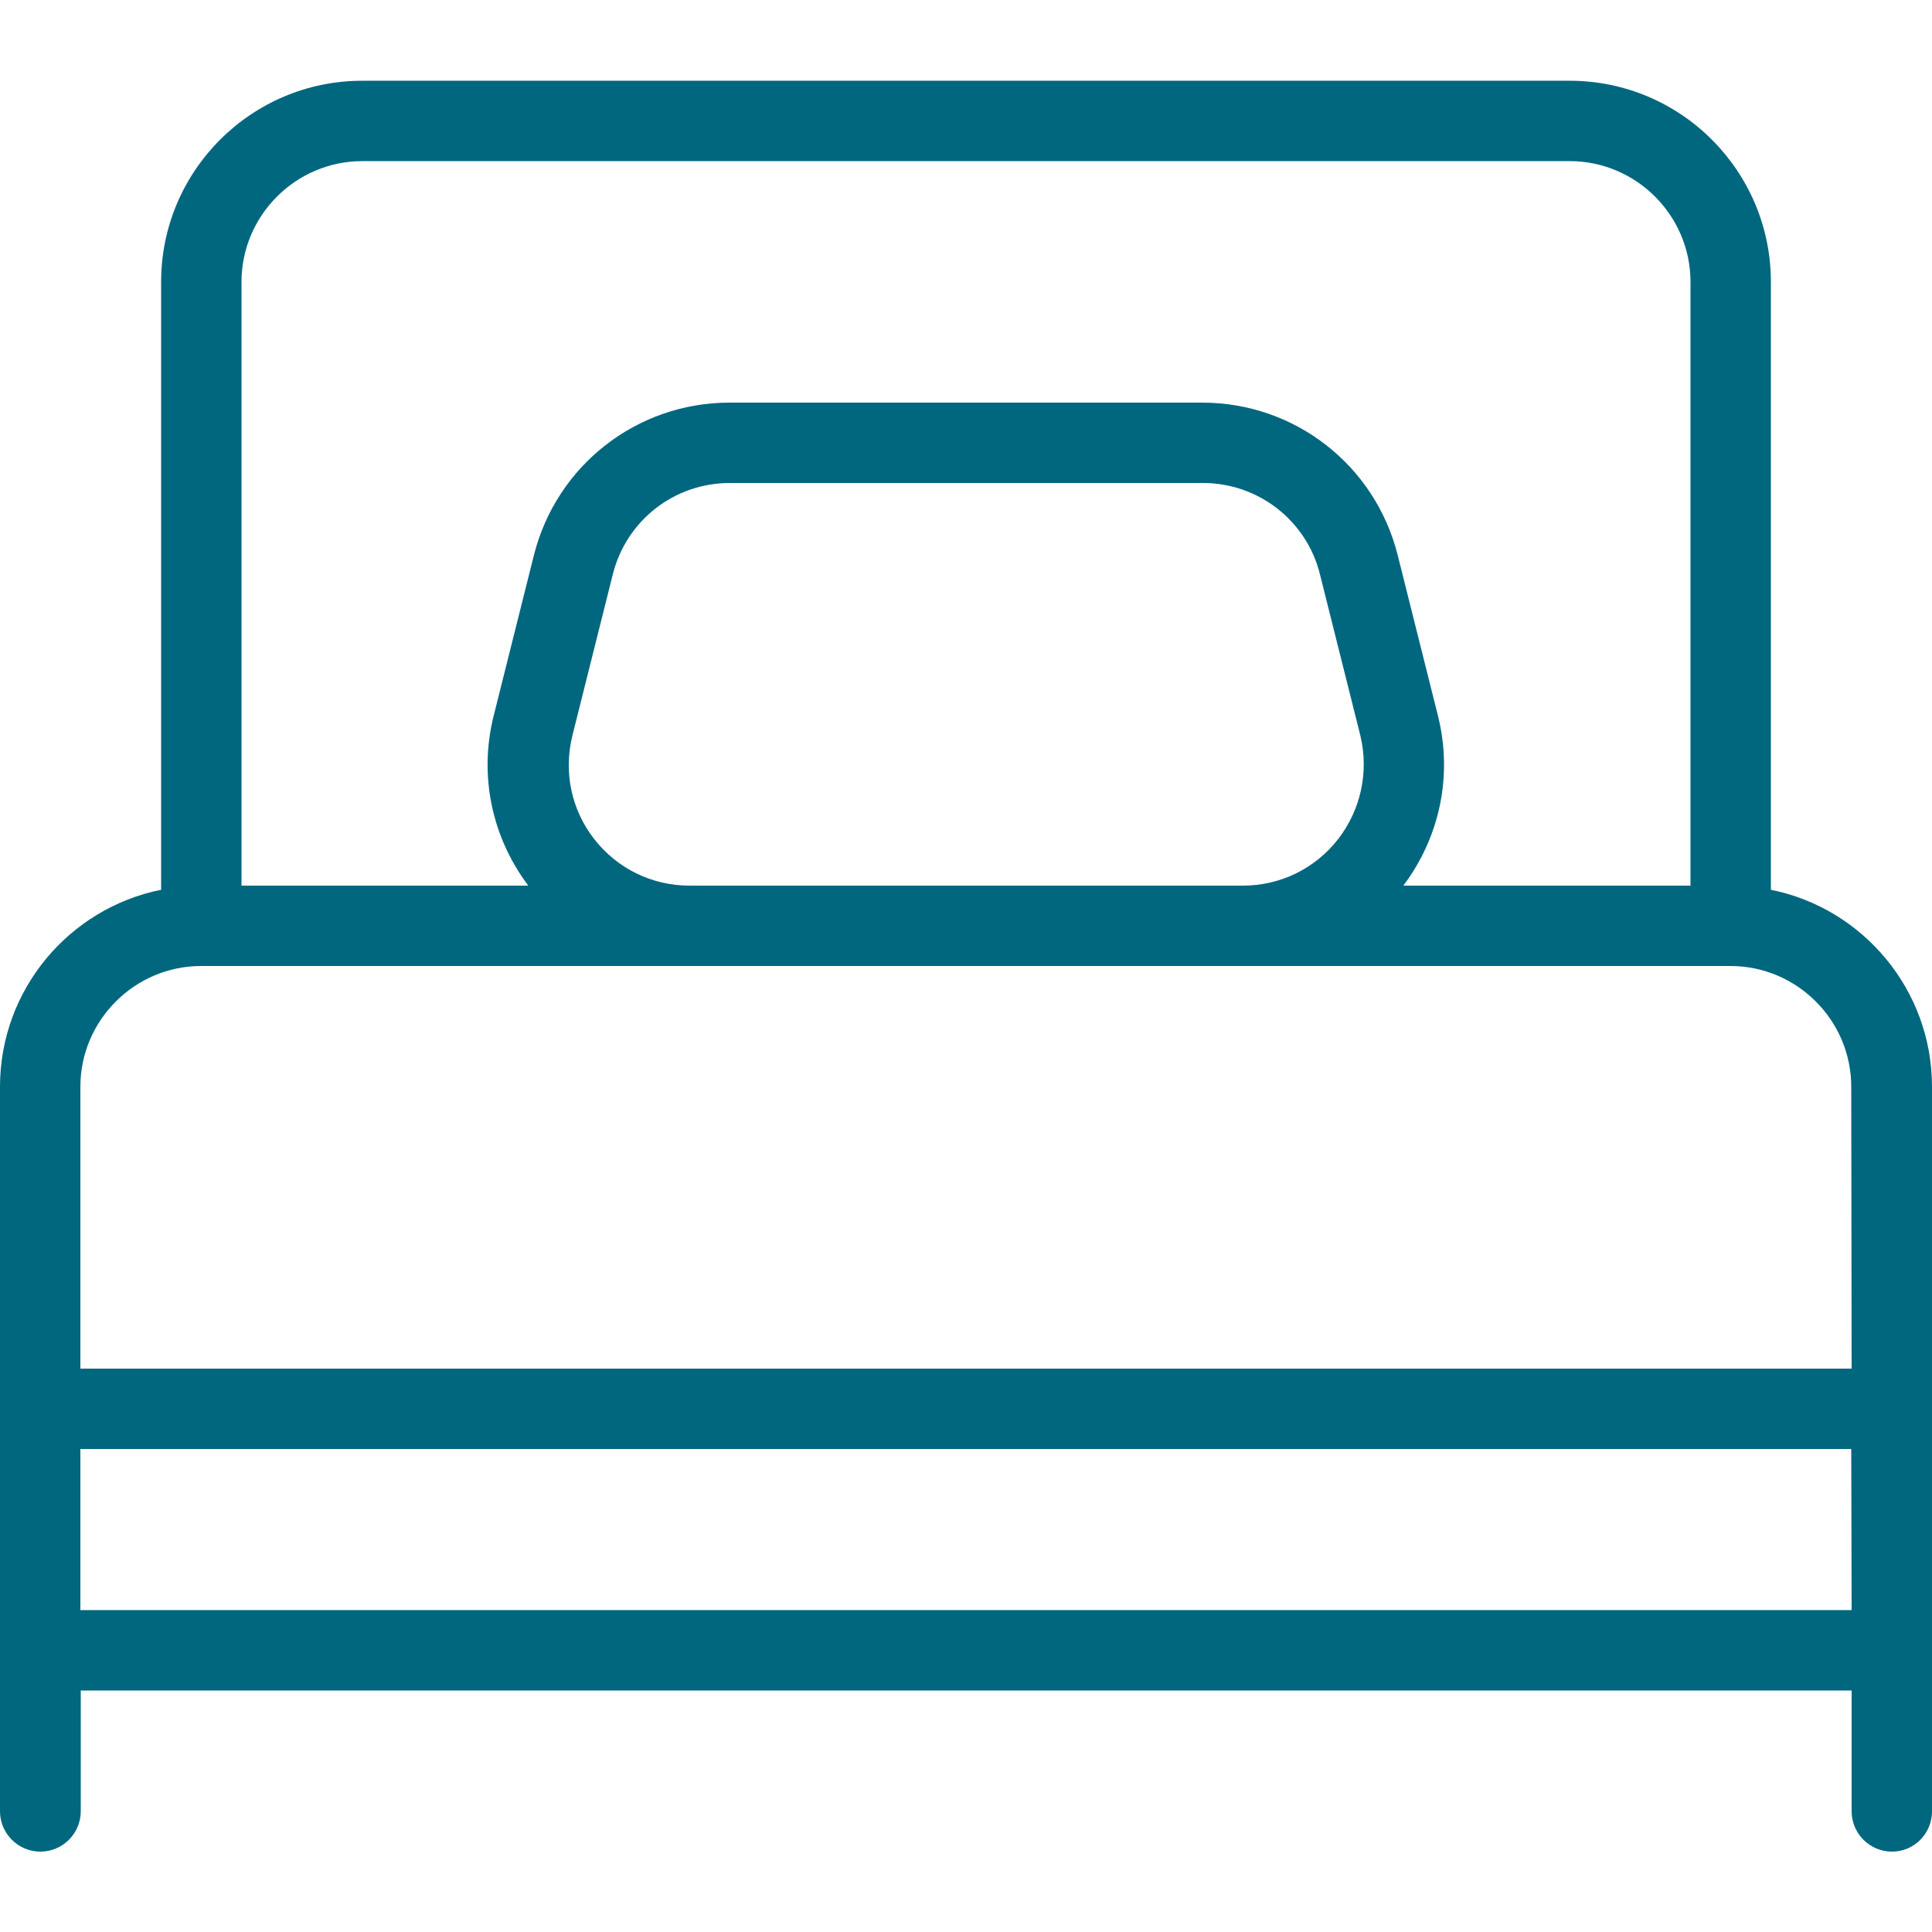 <?xml version="1.0" encoding="utf-8"?>
<!-- Generator: Adobe Illustrator 21.1.0, SVG Export Plug-In . SVG Version: 6.00 Build 0)  -->
<svg version="1.1" id="Layer_1" xmlns="http://www.w3.org/2000/svg" xmlns:xlink="http://www.w3.org/1999/xlink" x="0px" y="0px"
	 viewBox="0 0 512 512" style="enable-background:new 0 0 512 512;" xml:space="preserve">
<style type="text/css">
	.st0{fill:#00677f;}
</style>
<g>
	<g>
		<path class="st0" d="M469.3,235.8V74.7c0-29.4-23.9-53.3-53.3-53.3H96c-29.4,0-53.3,23.9-53.3,53.3v161.1
			C18.3,240.7,0,262.3,0,288v85.3v64V480c0,5.9,4.8,10.7,10.7,10.7s10.7-4.8,10.7-10.7v-32h469.3v32c0,5.9,4.8,10.7,10.7,10.7
			S512,485.9,512,480v-42.7v-64V288C512,262.3,493.7,240.7,469.3,235.8z M64,74.7c0-17.6,14.4-32,32-32h320c17.6,0,32,14.4,32,32
			v160h-76.1c9.7-12.9,13.1-29.2,9.2-44.9l-10.7-42.7c-6-23.8-27.2-40.4-51.8-40.4H193.3c-24.5,0-45.8,16.6-51.8,40.4l-10.7,42.7
			c-3.9,15.7-0.5,32,9.2,44.9H64V74.7z M354.6,222.4c-6.1,7.8-15.3,12.3-25.2,12.3H182.7c-9.9,0-19.1-4.5-25.2-12.3
			c-6.1-7.8-8.2-17.8-5.8-27.5l10.7-42.7c3.6-14.3,16.3-24.2,31-24.2h125.4c14.7,0,27.5,10,31,24.2l10.7,42.7
			C362.8,204.5,360.7,214.5,354.6,222.4z M490.7,426.7H21.3V384h469.3L490.7,426.7L490.7,426.7z M490.7,362.7H21.3V288
			c0-17.6,14.4-32,32-32h129.3h146.7h129.3c17.6,0,32,14.4,32,32L490.7,362.7L490.7,362.7z"/>
	</g>
</g>
</svg>
